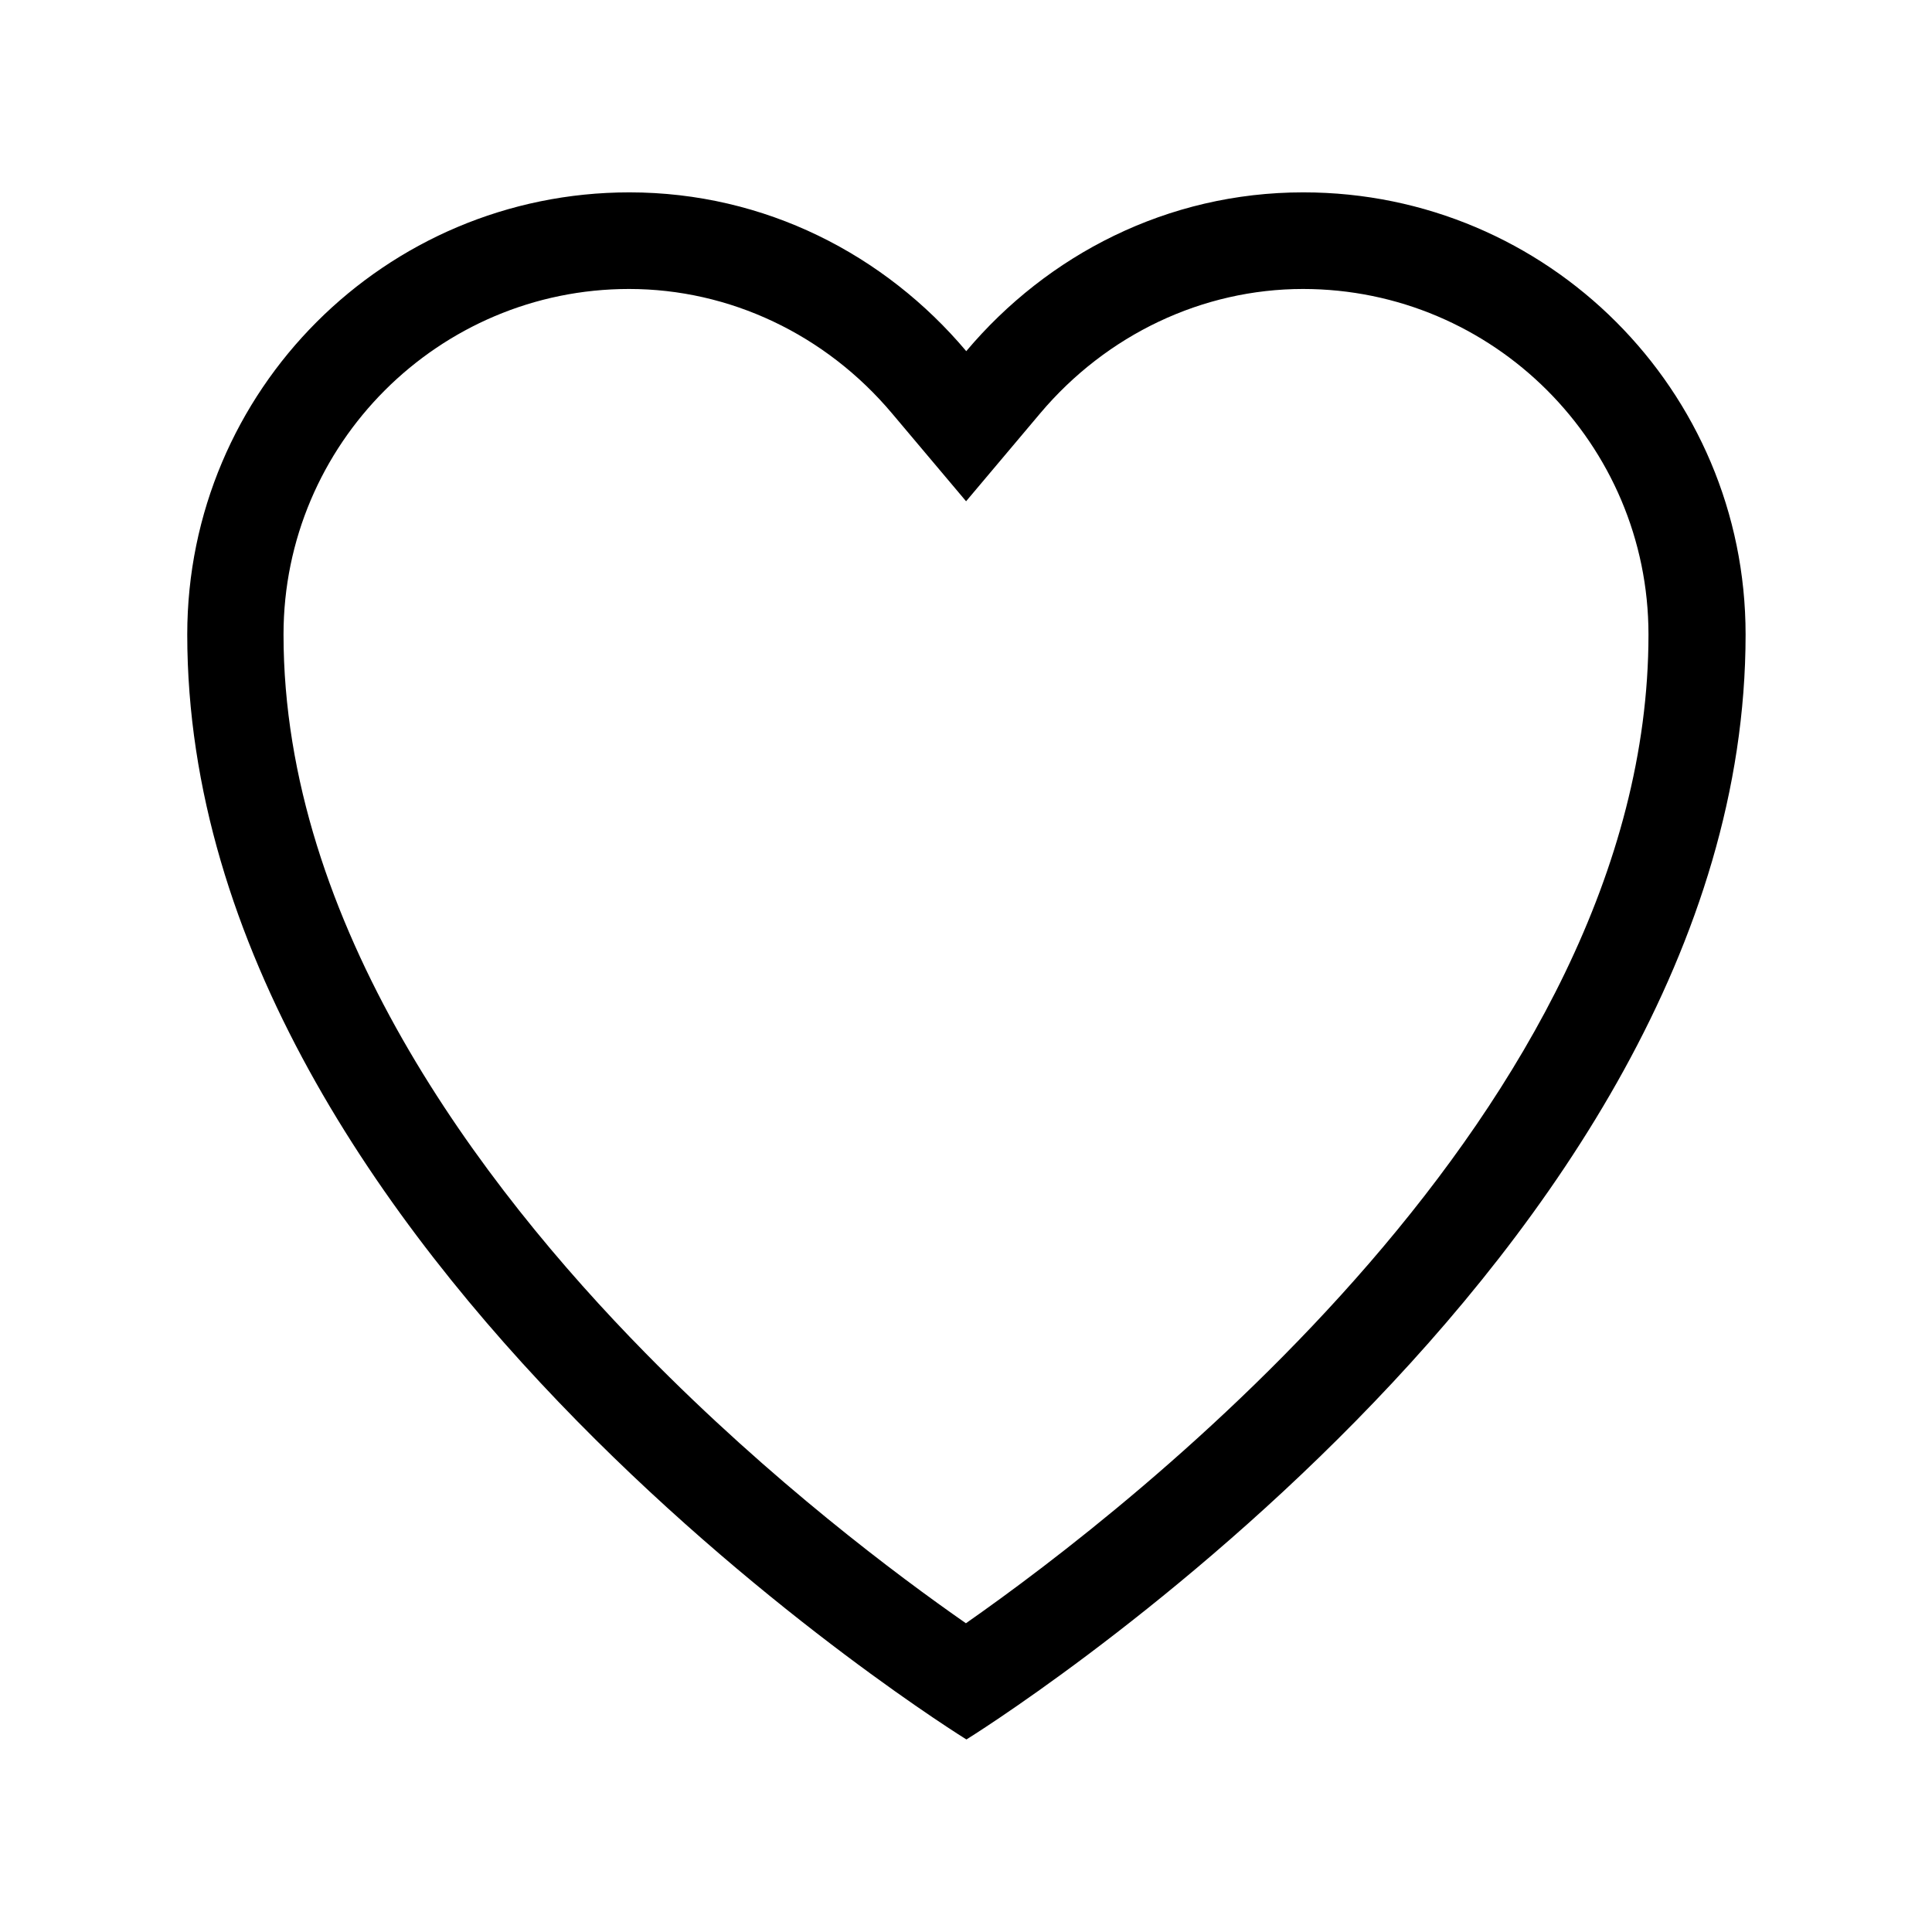 <?xml version="1.0" encoding="UTF-8"?>
<svg id="_レイヤー_2" data-name="レイヤー 2" xmlns="http://www.w3.org/2000/svg" viewBox="0 0 113.39 113.39">
  <defs>
    <style>
      .cls-1 {
        fill: none;
      }

      .cls-1, .cls-2 {
        stroke-width: 0px;
      }
    </style>
  </defs>
  <g id="waku">
    <g>
      <path class="cls-2" d="m76.47,16.96c11.18,0,20.28,9.1,20.28,20.28,0,27.8-30.32,51.22-40.06,58.03-3.99-2.78-11.41-8.32-18.81-15.86-9.69-9.86-21.24-25.19-21.24-42.17,0-11.18,9.1-20.28,20.28-20.28,5.9,0,11.53,2.66,15.44,7.31l4.34,5.15,4.34-5.15c3.91-4.64,9.54-7.31,15.44-7.31m0-5.67c-7.97,0-15.01,3.67-19.77,9.32-4.76-5.65-11.8-9.32-19.77-9.32-14.33,0-25.95,11.62-25.95,25.95,0,36.59,45.73,64.85,45.73,64.85,0,0,45.73-28.26,45.73-64.85,0-14.33-11.62-25.95-25.95-25.95h0Z"/>
      <rect class="cls-1" width="113.39" height="113.39"/>
    </g>
  </g>
</svg>
